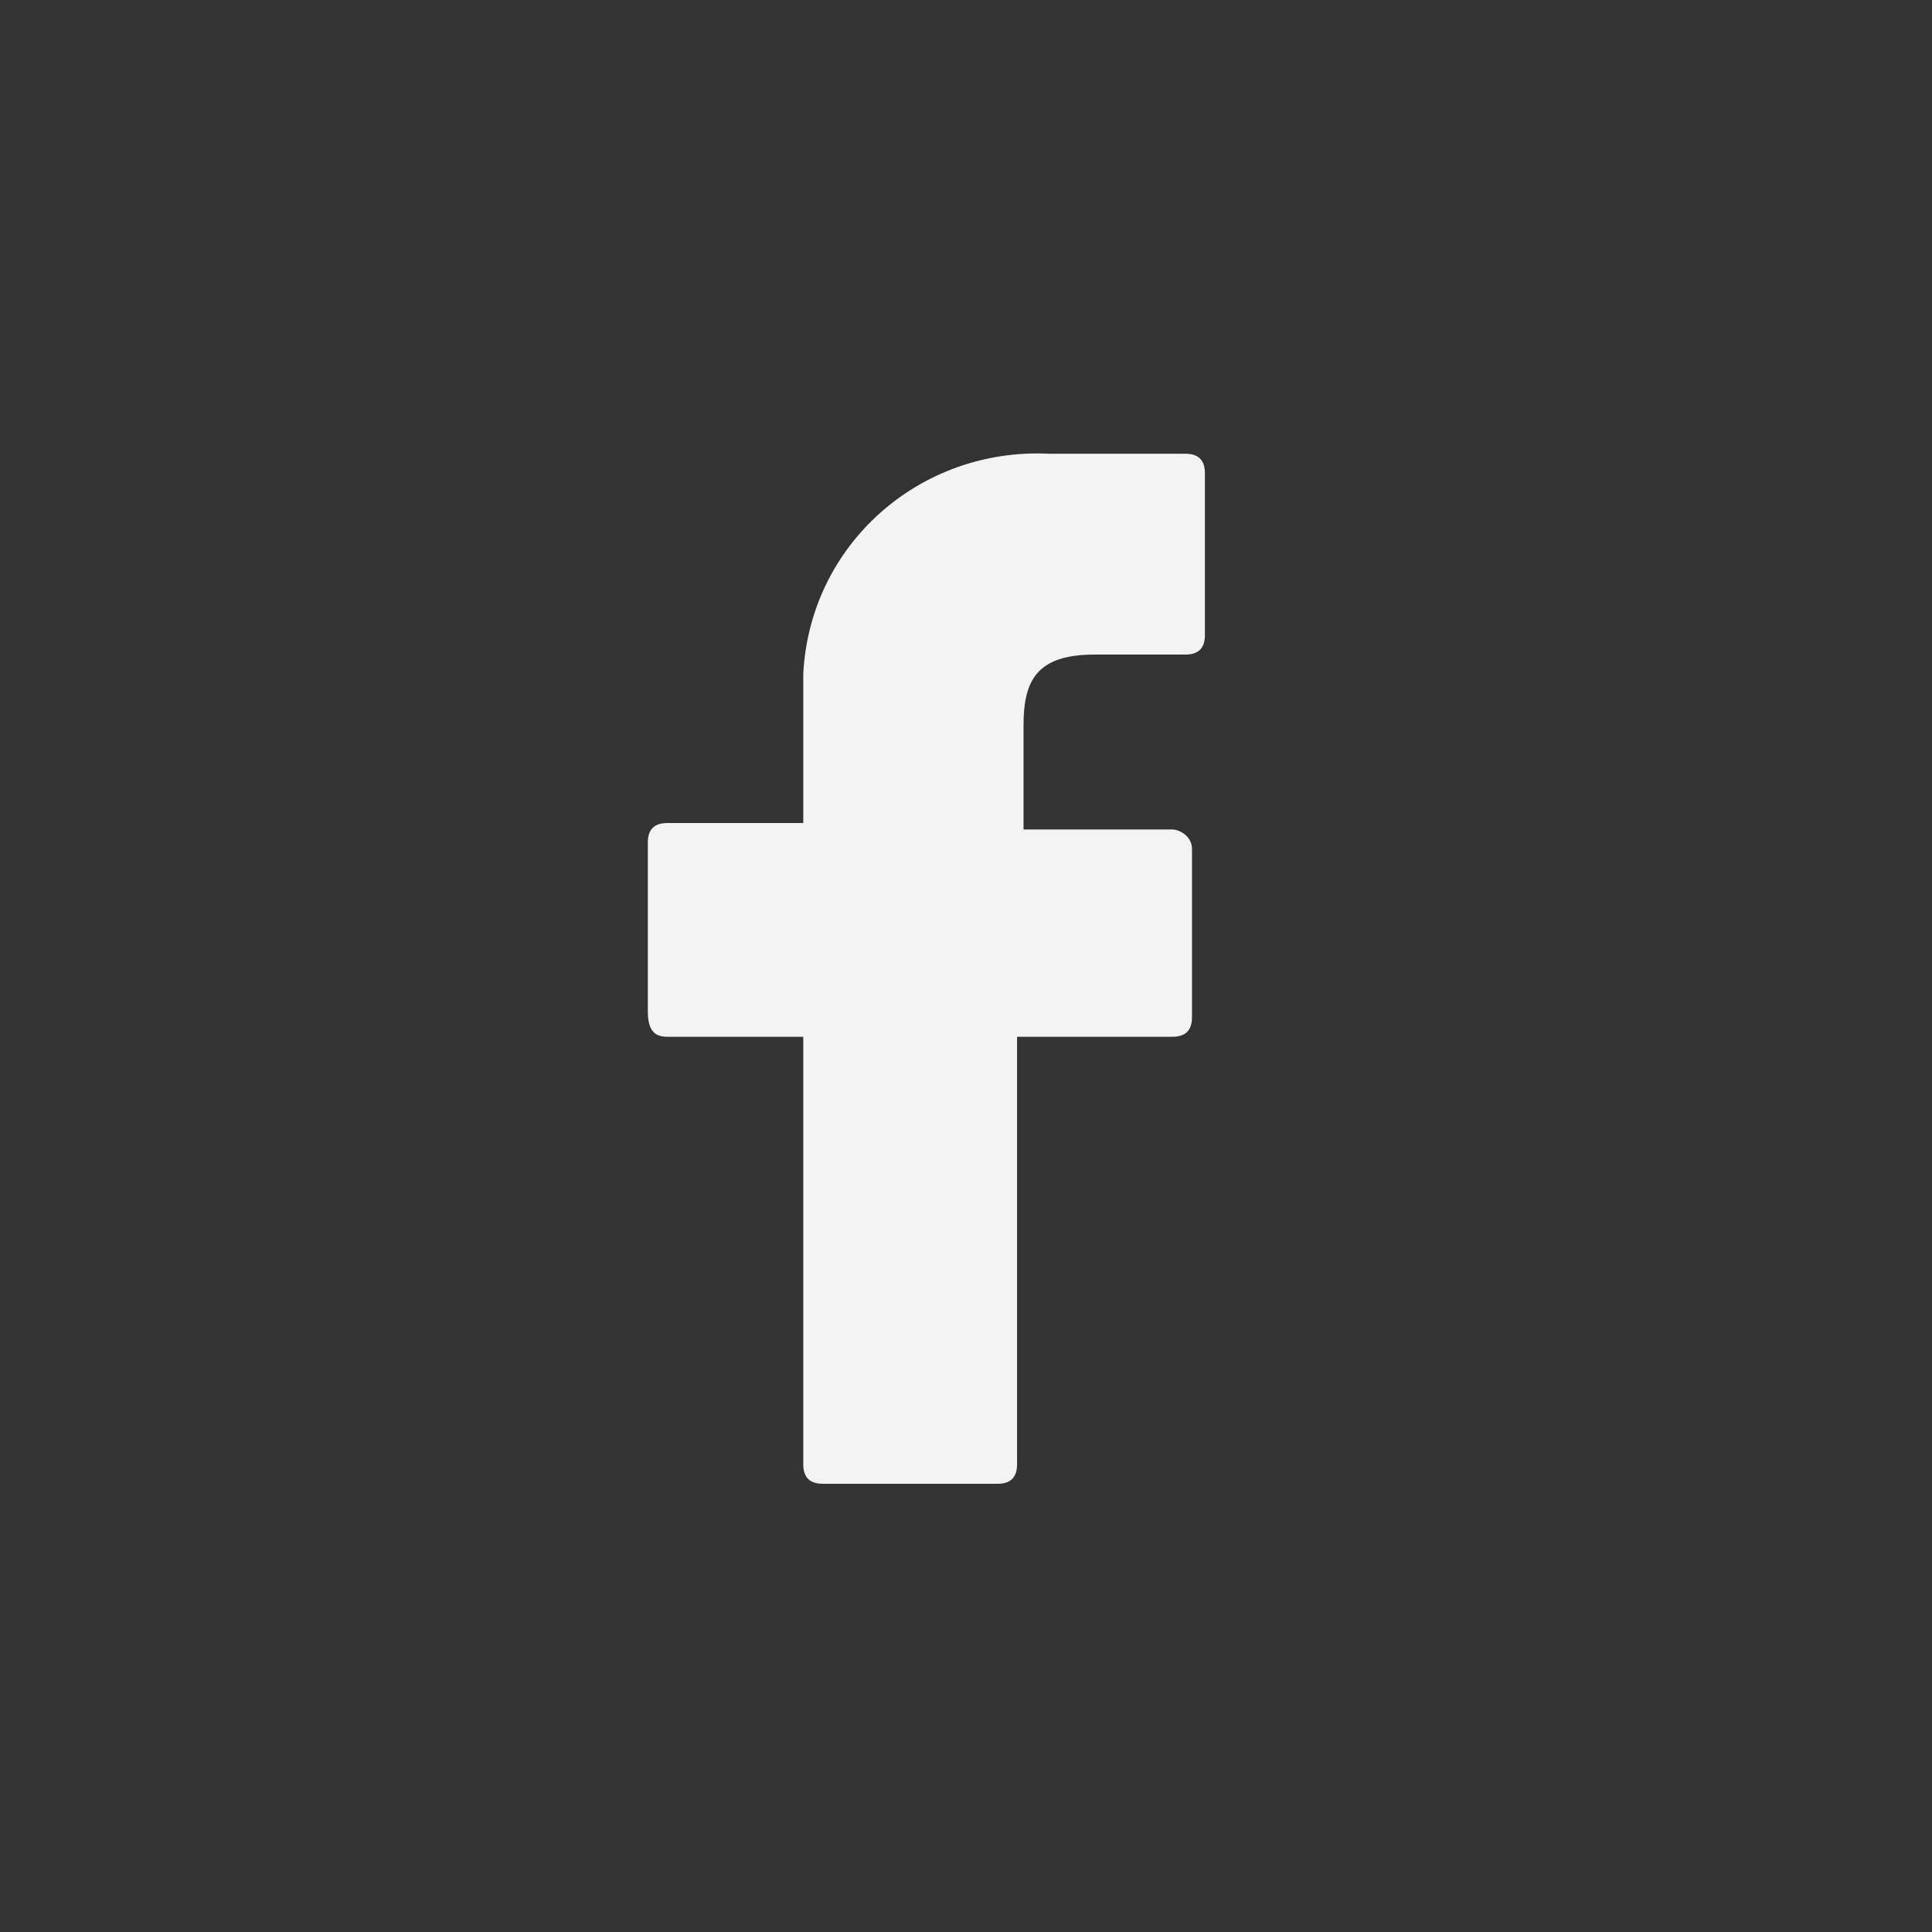 <svg width="35" height="35" viewBox="0 0 35 35" fill="none" xmlns="http://www.w3.org/2000/svg">
<rect x="0" y="0" width="35" height="35" fill="#333333" stroke="none"/>
<path d="M21.476 8.22H19.012C16.665 8.103 14.67 9.863 14.552 12.21C14.552 12.445 14.552 12.563 14.552 12.797V14.91H12.088C11.853 14.91 11.736 15.027 11.736 15.262V18.313C11.736 18.665 11.853 18.782 12.088 18.782H14.552V26.528C14.552 26.763 14.67 26.88 14.904 26.88H18.073C18.308 26.88 18.425 26.763 18.425 26.528V18.782H21.242C21.476 18.782 21.594 18.665 21.594 18.43V15.379C21.594 15.144 21.359 15.027 21.242 15.027H18.542V13.149C18.542 12.328 18.777 11.858 19.833 11.858H21.476C21.711 11.858 21.828 11.741 21.828 11.506V8.572C21.828 8.338 21.711 8.22 21.476 8.22Z" fill="#F3F3F3"/>
</svg>
